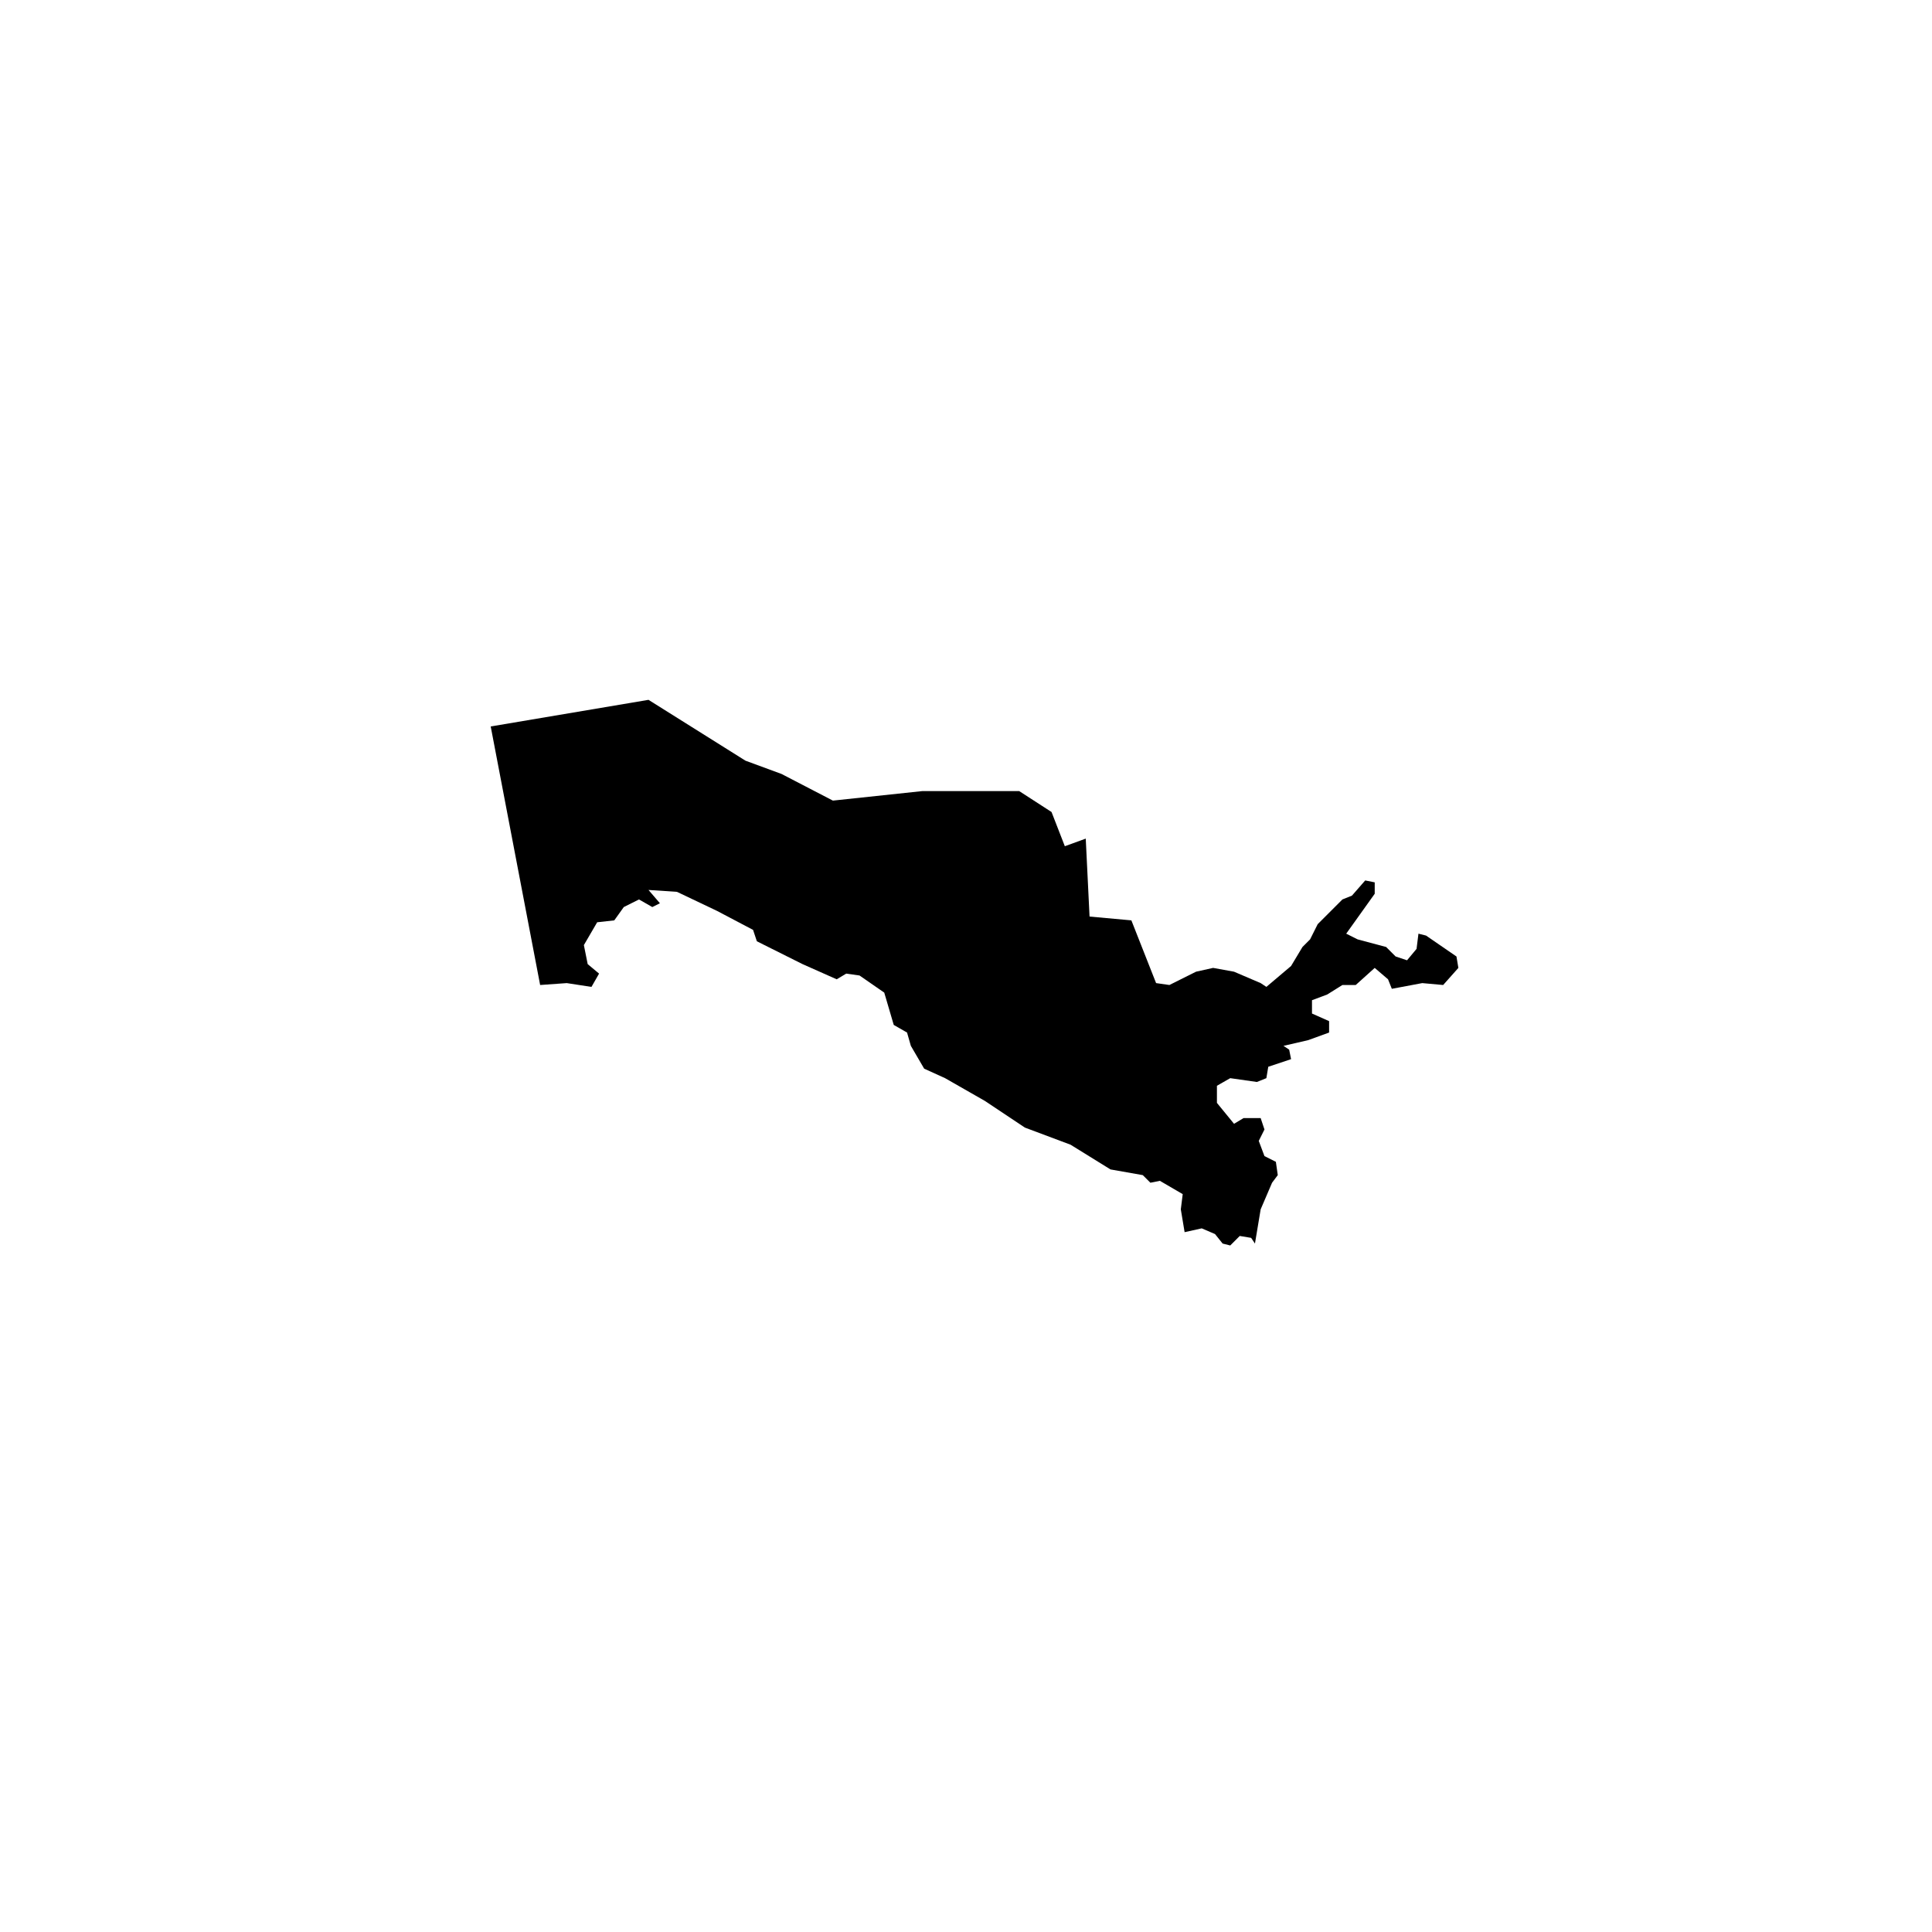 <?xml version="1.0" encoding="UTF-8"?>
<!-- Uploaded to: SVG Repo, www.svgrepo.com, Generator: SVG Repo Mixer Tools -->
<svg fill="#000000" width="800px" height="800px" version="1.1" viewBox="144 144 512 512" xmlns="http://www.w3.org/2000/svg">
 <path d="m529.98 397.48-8.059-5.543-2.016-0.504-0.504 4.031-2.519 3.023-3.023-1.008-2.519-2.519-7.555-2.016-3.023-1.512 2.519-3.527 5.035-7.051v-3.023l-2.519-0.504-3.523 4.031-2.519 1.004-6.551 6.551-2.016 4.031-2.016 2.016-3.023 5.039-6.547 5.539-1.512-1.008-7.055-3.019-5.543-1.008-4.531 1.008-7.055 3.523-3.527-0.504-6.551-16.625-11.082-1.008-1.008-20.656-5.543 2.016-3.523-9.066-8.566-5.543h-25.695l-23.68 2.519-13.602-7.055-9.574-3.527-25.691-16.121-41.816 7.055 13.098 68.516 7.055-0.504 6.547 1.008 2.016-3.523-3.019-2.519-1.008-5.039 3.523-6.047 4.535-0.504 2.519-3.527 4.031-2.016 3.527 2.016 2.016-1.008-3.023-3.523 7.555 0.504 10.582 5.035 9.57 5.039 1.008 3.023 12.094 6.047 9.066 4.027 2.519-1.508 3.527 0.5 6.551 4.535 2.519 8.566 3.523 2.016 1.008 3.527 3.527 6.043 5.543 2.519 10.578 6.047 10.582 7.055 12.09 4.531 10.582 6.551 8.562 1.512 2.016 2.016 2.519-0.504 6.047 3.527-0.504 4.027 1.008 6.047 4.535-1.008 3.523 1.512 2.016 2.519 2.016 0.504 2.519-2.519 3.023 0.504 1.008 1.512 1.512-9.07 3.023-7.051 1.512-2.016-0.504-3.527-3.023-1.512-1.512-4.031 1.512-3.023-1.008-3.019h-4.535l-2.519 1.512-4.535-5.543v-4.535l3.527-2.016 7.055 1.008 2.519-1.008 0.504-3.023 6.043-2.016-0.504-2.516-1.512-1.008 6.551-1.512 5.543-2.016v-3.023l-4.535-2.016v-3.527l4.031-1.512 4.031-2.519h3.527l5.035-4.531 3.527 3.019 1.008 2.519 8.062-1.512 5.539 0.504 4.031-4.531-0.504-3.023"/>
</svg>